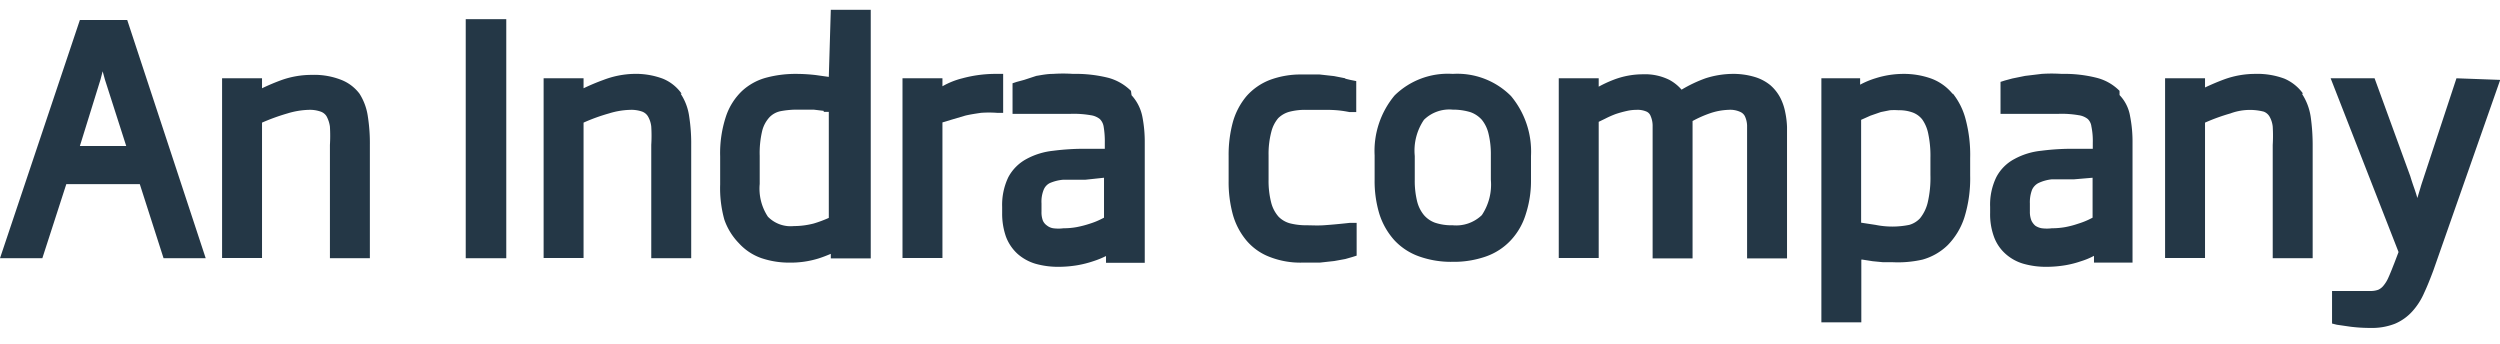 <svg id="Capa_1" data-name="Capa 1" xmlns="http://www.w3.org/2000/svg" viewBox="0 0 125.18 17.24"><defs><style>.cls-1{fill:#243746;}</style></defs><path class="cls-1" d="M4,1,0,12.93H2.12l1.2-3.71H7l1.19,3.71H10.3L6.37,1ZM4.9,4.41q.15-.45.24-.84c.07.29.16.57.25.84l.93,2.9H4Z"/><path class="cls-1" d="M18,4.69A2.11,2.11,0,0,0,17.09,4a3.68,3.68,0,0,0-1.48-.25A4.49,4.49,0,0,0,14.12,4a10.8,10.8,0,0,0-1,.42V3.92h-2v9h2V6.14a10.1,10.1,0,0,1,1.27-.46,4,4,0,0,1,1.07-.18,1.61,1.61,0,0,1,.6.09.56.56,0,0,1,.29.23,1.51,1.51,0,0,1,.17.52,7.82,7.82,0,0,1,0,.92v5.67h2V7.26a8.61,8.61,0,0,0-.1-1.42A2.87,2.87,0,0,0,18,4.69"/><path class="cls-1" d="M34.13,4.69a2.14,2.14,0,0,0-.94-.75,3.88,3.88,0,0,0-1.48-.24A4.54,4.54,0,0,0,30.22,4a10.64,10.64,0,0,0-1,.42V3.92h-2v9h2V6.14a9.09,9.09,0,0,1,1.27-.46,3.91,3.91,0,0,1,1.07-.18,1.65,1.65,0,0,1,.6.09.58.58,0,0,1,.28.23,1.27,1.27,0,0,1,.17.52,7.57,7.57,0,0,1,0,.92v5.67h2V7.26a8.78,8.78,0,0,0-.1-1.42,2.73,2.73,0,0,0-.43-1.15"/><path class="cls-1" d="M41.5,3.85l-.64-.09a8.6,8.6,0,0,0-1-.06,5.67,5.67,0,0,0-1.46.18,2.89,2.89,0,0,0-1.24.67,3.13,3.13,0,0,0-.81,1.28,5.85,5.85,0,0,0-.29,2V9.24A5.85,5.85,0,0,0,36.27,11,3.19,3.19,0,0,0,37,12.18a2.75,2.75,0,0,0,1.11.74,4.33,4.33,0,0,0,1.43.23,4.7,4.7,0,0,0,1.45-.21c.22-.07.42-.15.61-.23v.23h2V.49h-2ZM41.25,5.6l.25,0v5.31a6.09,6.09,0,0,1-.75.28,4,4,0,0,1-1,.13,1.59,1.59,0,0,1-1.3-.47,2.55,2.55,0,0,1-.41-1.64V7.8a4.8,4.8,0,0,1,.13-1.27,1.58,1.58,0,0,1,.36-.66,1.07,1.07,0,0,1,.54-.3,4.39,4.39,0,0,1,.85-.08h.4l.42,0,.5.06"/><path class="cls-1" d="M50.23,3.7h-.31a6.35,6.35,0,0,0-1.73.22,3.89,3.89,0,0,0-1,.4v-.4h-2v9h2V6.13L47.62,6l.71-.21c.25-.06.52-.1.79-.14a5.46,5.46,0,0,1,.8,0h.31Z"/><path class="cls-1" d="M56.63,4.55a2.56,2.56,0,0,0-1.12-.65,6.72,6.72,0,0,0-1.78-.2,7.39,7.39,0,0,0-1,0c-.31,0-.59.06-.84.1L51.28,4l-.37.1-.21.07V5.7l.35,0,.43,0,.22,0,.63,0,.63,0h.66a5,5,0,0,1,1,.07.94.94,0,0,1,.45.19.68.68,0,0,1,.19.37,4.44,4.44,0,0,1,.06.82v.3h-.94a12.09,12.09,0,0,0-1.65.1,3.58,3.58,0,0,0-1.33.41,2.22,2.22,0,0,0-.91.91,3.2,3.2,0,0,0-.31,1.49v.3a3.49,3.49,0,0,0,.19,1.19,2.22,2.22,0,0,0,.58.86,2.37,2.37,0,0,0,.91.5,4.16,4.16,0,0,0,1.15.15,5.77,5.77,0,0,0,.94-.08,5.35,5.35,0,0,0,.79-.2,4.45,4.45,0,0,0,.64-.26h0v.34h1.94v-6a6.53,6.53,0,0,0-.12-1.32,2.22,2.22,0,0,0-.54-1.07M55.28,8.9v2l-.2.1a3.62,3.62,0,0,1-.51.2,5.1,5.1,0,0,1-.65.17,3.63,3.63,0,0,1-.67.06,2,2,0,0,1-.51,0,.67.67,0,0,1-.32-.14.59.59,0,0,1-.2-.24,1.18,1.18,0,0,1-.07-.45v-.42a1.58,1.58,0,0,1,.11-.68.64.64,0,0,1,.3-.33A2.14,2.14,0,0,1,53.23,9c.31,0,.68,0,1.11,0Z"/><path class="cls-1" d="M67.36,3.92l-.56-.11-.72-.08c-.28,0-.57,0-.88,0A4.42,4.42,0,0,0,63.59,4a3,3,0,0,0-1.18.82,3.5,3.5,0,0,0-.68,1.3,6.25,6.25,0,0,0-.21,1.69V9.05a6.2,6.2,0,0,0,.21,1.69,3.5,3.5,0,0,0,.68,1.3,2.85,2.85,0,0,0,1.18.83,4.21,4.21,0,0,0,1.61.28c.31,0,.61,0,.88,0l.73-.08.55-.1.35-.1.22-.07V11.16l-.35,0c-.54.06-1,.1-1.31.12s-.63,0-.87,0a3.28,3.28,0,0,1-.82-.1,1.27,1.27,0,0,1-.56-.33,1.7,1.7,0,0,1-.36-.67,4.39,4.39,0,0,1-.14-1.2V7.78a4.36,4.36,0,0,1,.14-1.19A1.7,1.7,0,0,1,64,5.92a1.27,1.27,0,0,1,.55-.32,3.1,3.1,0,0,1,.83-.1c.21,0,.49,0,.88,0s.75,0,1.3.11l.35,0V4.06L67.61,4l-.25-.06"/><path class="cls-1" d="M72.74,3.7a3.8,3.8,0,0,0-2.91,1.08,4.34,4.34,0,0,0-1,3V9a5.67,5.67,0,0,0,.24,1.72,3.6,3.6,0,0,0,.75,1.31,3.11,3.11,0,0,0,1.24.81,4.76,4.76,0,0,0,1.67.27,4.85,4.85,0,0,0,1.68-.27,3.11,3.11,0,0,0,1.24-.81,3.33,3.33,0,0,0,.75-1.31A5.37,5.37,0,0,0,76.66,9V7.81a4.34,4.34,0,0,0-1-3A3.79,3.79,0,0,0,72.74,3.7m1.91,4.11V9a2.75,2.75,0,0,1-.45,1.77,1.85,1.85,0,0,1-1.46.51,2.61,2.61,0,0,1-.89-.13,1.33,1.33,0,0,1-.55-.38,1.74,1.74,0,0,1-.34-.68A4.32,4.32,0,0,1,70.84,9V7.81A2.74,2.74,0,0,1,71.3,6a1.81,1.81,0,0,1,1.44-.51,3,3,0,0,1,.9.13A1.39,1.39,0,0,1,74.2,6a1.73,1.73,0,0,1,.33.68,4.37,4.37,0,0,1,.12,1.09"/><path class="cls-1" d="M89.39,5.62a2.7,2.7,0,0,0-.24-.71,2.18,2.18,0,0,0-.5-.64,2.25,2.25,0,0,0-.8-.42,3.73,3.73,0,0,0-1.13-.15,4.56,4.56,0,0,0-1.32.22,6.76,6.76,0,0,0-1.2.57A2.18,2.18,0,0,0,83.59,4a2.73,2.73,0,0,0-1.33-.28A4.09,4.09,0,0,0,80.78,4a6.07,6.07,0,0,0-.73.34V3.92h-2v9h2V6.1l.33-.16a4.83,4.83,0,0,1,.52-.23,5.44,5.44,0,0,1,.54-.15,2.2,2.2,0,0,1,.5-.06,1.13,1.13,0,0,1,.51.09.39.39,0,0,1,.2.22,1.21,1.21,0,0,1,.1.47c0,.23,0,.49,0,.77v5.89h2V6.47l0-.41a5.64,5.64,0,0,1,.88-.39,3.17,3.17,0,0,1,.91-.17,1.21,1.21,0,0,1,.59.1.47.47,0,0,1,.24.22,1.2,1.2,0,0,1,.11.46c0,.22,0,.48,0,.77v5.89h2V7.05c0-.22,0-.45,0-.69a4.28,4.28,0,0,0-.09-.74"/><path class="cls-1" d="M97.78,4.71a2.5,2.5,0,0,0-1.09-.78,4.07,4.07,0,0,0-1.4-.23,4.62,4.62,0,0,0-1.35.21,4.22,4.22,0,0,0-.8.33V3.92H91.2V16.14h2V13l.06,0,.51.08.52.05.49,0A5.53,5.53,0,0,0,96.26,13a2.94,2.94,0,0,0,1.27-.73,3.53,3.53,0,0,0,.83-1.38,6.56,6.56,0,0,0,.29-2.1V7.92A6.91,6.91,0,0,0,98.43,6a3.47,3.47,0,0,0-.65-1.32M96.66,7.92v.83a5.42,5.42,0,0,1-.14,1.41,2,2,0,0,1-.38.77,1.17,1.17,0,0,1-.54.33,4.25,4.25,0,0,1-1.69,0l-.72-.11V6l.47-.21.52-.18.45-.09a3.15,3.15,0,0,1,.44,0,1.94,1.94,0,0,1,.72.12,1.09,1.09,0,0,1,.46.34,1.87,1.87,0,0,1,.3.71,5.35,5.35,0,0,1,.11,1.22"/><path class="cls-1" d="M106.13,4.55A2.45,2.45,0,0,0,105,3.9a6.59,6.59,0,0,0-1.77-.2,7.55,7.55,0,0,0-1,0l-.83.1-.64.13-.37.1-.22.07V5.7l.35,0,.44,0,.22,0,.62,0,.63,0h.66a5,5,0,0,1,1,.07.94.94,0,0,1,.45.19.62.62,0,0,1,.18.37,3.56,3.56,0,0,1,.07.82v.3h-.94a12,12,0,0,0-1.65.1,3.52,3.52,0,0,0-1.33.41,2.16,2.16,0,0,0-.91.91,3.14,3.14,0,0,0-.31,1.49v.3a3.27,3.27,0,0,0,.19,1.19,2.11,2.11,0,0,0,.58.86,2.3,2.3,0,0,0,.91.5,4.11,4.11,0,0,0,1.15.15,5.77,5.77,0,0,0,.94-.08,4.91,4.91,0,0,0,.78-.2,3.64,3.64,0,0,0,.65-.27h0v.34h1.93v-6a6.53,6.53,0,0,0-.12-1.32,2,2,0,0,0-.53-1.07M104.78,8.9v2l-.2.1a3.78,3.78,0,0,1-.52.2,4.54,4.54,0,0,1-.64.17,3.82,3.82,0,0,1-.68.06,2,2,0,0,1-.5,0,.82.82,0,0,1-.33-.13.79.79,0,0,1-.19-.25,1.17,1.17,0,0,1-.08-.45v-.42a1.75,1.75,0,0,1,.11-.68.71.71,0,0,1,.31-.33,2.06,2.06,0,0,1,.67-.19c.3,0,.68,0,1.11,0Z"/><path class="cls-1" d="M115.32,4.69a2.24,2.24,0,0,0-.93-.75,3.88,3.88,0,0,0-1.48-.24,4.55,4.55,0,0,0-1.5.26c-.33.12-.66.26-1,.42V3.92h-2v9h2V6.14a9.57,9.57,0,0,1,1.27-.46,2.81,2.81,0,0,1,1.67-.09.58.58,0,0,1,.28.23,1.27,1.27,0,0,1,.17.52,7.82,7.82,0,0,1,0,.92v5.67h2V7.26a10.09,10.09,0,0,0-.1-1.42,2.88,2.88,0,0,0-.44-1.15"/><path class="cls-1" d="M123,3.92l-1.62,4.91c-.06.19-.13.38-.18.56l-.16.53,0,.1a.49.49,0,0,0,0-.11c-.05-.18-.11-.36-.17-.53s-.12-.35-.18-.55l-1.79-4.91h-2.2l3.4,8.7-.19.5c-.11.28-.21.54-.31.76a1.68,1.68,0,0,1-.26.43.7.7,0,0,1-.26.2,1.09,1.09,0,0,1-.4.06h-1.13l-.23,0-.55,0v1.63l.24.06.69.1a8,8,0,0,0,1,.06,3.14,3.14,0,0,0,1.22-.21,2.47,2.47,0,0,0,.87-.62,3.38,3.38,0,0,0,.59-.92c.16-.34.31-.72.46-1.12l3.35-9.55Z"/><rect class="cls-1" x="23.32" y="0.96" width="2.03" height="11.97"/></svg>